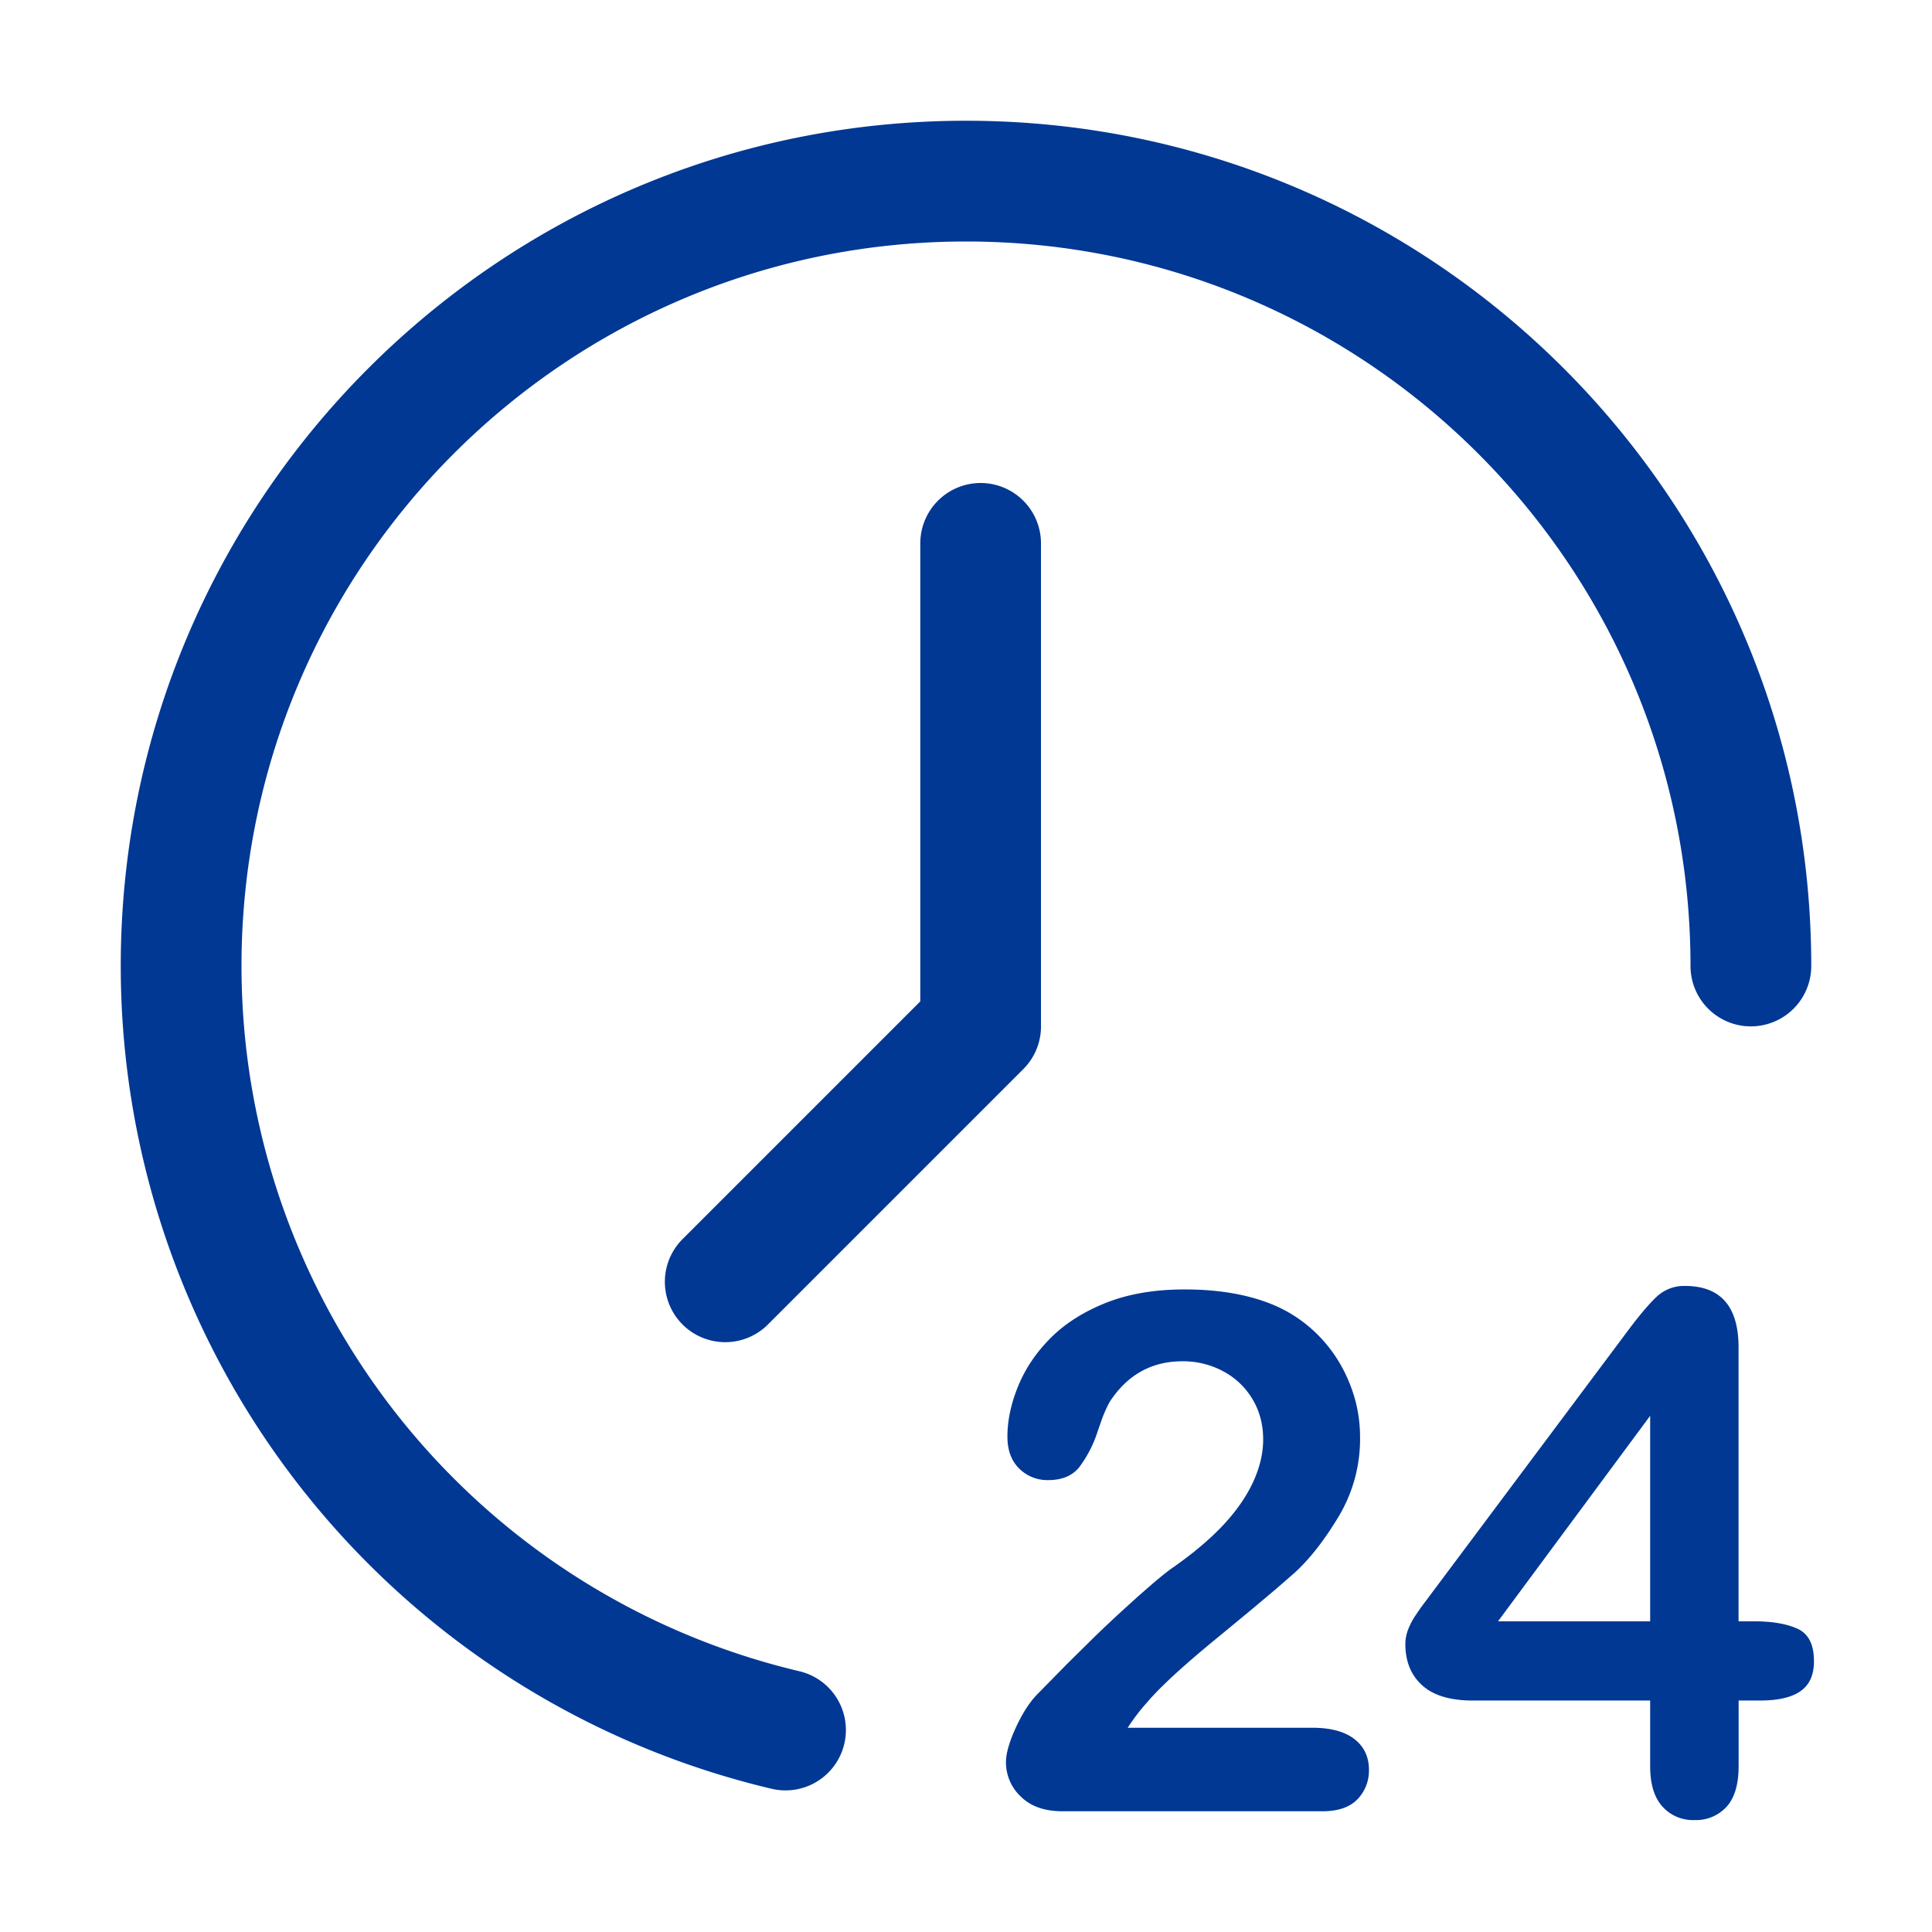 <svg t="1715566351049" class="icon" viewBox="0 0 1024 1024" version="1.1" xmlns="http://www.w3.org/2000/svg" p-id="1699" width="200" height="200">
    <path d="M892.992 681.568c19.008 0 28.48 10.88 28.48 32.64v145.12h8.096c9.6 0 17.344 1.28 23.136 3.936 5.824 2.624 8.736 8.352 8.736 17.248 0 7.232-2.368 12.512-7.136 15.84-4.736 3.296-11.84 4.96-21.376 4.96h-11.424v34.88c0 9.6-2.144 16.768-6.4 21.44a21.888 21.888 0 0 1-17.056 7.04 21.696 21.696 0 0 1-16.96-7.2c-4.32-4.8-6.464-11.904-6.464-21.28v-34.88h-94.112c-11.872 0-20.8-2.688-26.72-8.064-5.952-5.376-8.928-12.672-8.928-21.92 0-2.4 0.448-4.8 1.312-7.232a37.44 37.44 0 0 1 3.936-7.68l2.688-3.968 109.088-145.92c6.496-8.768 11.84-15.136 16-19.072a21.248 21.248 0 0 1 15.104-5.888z m-265.12 1.856c19.136 0 35.456 3.008 48.96 9.024a73.6 73.6 0 0 1 23.04 16.48c6.624 7.008 11.776 15.104 15.456 24.32 3.712 9.152 5.536 18.688 5.536 28.576a80 80 0 0 1-11.52 42.24c-7.68 12.704-15.52 22.656-23.52 29.856l-9.824 8.544-13.408 11.264-16.992 14.016c-16.736 13.664-28.8 24.64-36.16 32.864l-2.56 2.944c-3.008 3.392-6.08 7.456-9.184 12.192h97.856c9.76 0 17.184 2.016 22.336 6.016 5.12 4 7.68 9.44 7.68 16.32a21.696 21.696 0 0 1-6.08 15.552c-4.096 4.256-10.24 6.368-18.496 6.368h-137.984c-9.376 0-16.704-2.592-21.952-7.776a24.864 24.864 0 0 1-7.872-18.272c0-4.512 1.696-10.496 5.056-17.92 3.392-7.424 7.072-13.28 11.072-17.536l16.096-16.416 14.976-14.784c4.832-4.672 9.472-9.024 13.92-13.12l9.312-8.448 7.904-6.88c3.584-3.04 6.624-5.472 9.152-7.328l2.336-1.632c10.24-7.264 18.784-14.56 25.6-21.856 6.784-7.328 12-14.816 15.552-22.496 3.552-7.68 5.344-15.232 5.344-22.592 0-8-1.92-15.168-5.728-21.472a39.616 39.616 0 0 0-15.552-14.72 44.896 44.896 0 0 0-21.472-5.248c-16.384 0-29.248 7.168-38.624 21.568a69.152 69.152 0 0 0-4.896 11.456l-1.376 3.904a64.16 64.16 0 0 1-9.92 19.328c-3.712 4.48-9.12 6.72-16.256 6.72a21.12 21.12 0 0 1-15.552-6.176c-4.128-4.128-6.176-9.728-6.176-16.864 0-8.64 1.92-17.6 5.792-27.008 3.872-9.376 9.664-17.856 17.344-25.504 7.68-7.616 17.44-13.76 29.248-18.464 11.84-4.672 25.664-7.04 41.536-7.04zM512 64c247.424 0 448 200.576 448 448a32 32 0 0 1-64 0c0-212.064-171.936-384-384-384S128 299.936 128 512a384.16 384.16 0 0 0 295.68 373.792 32 32 0 0 1-14.688 62.304A448.16 448.16 0 0 1 64 512C64 264.576 264.576 64 512 64z m362.624 686.4l-80.64 108.928h80.64v-108.96zM519.744 256a32 32 0 0 1 32 32v256a31.904 31.904 0 0 1-9.344 22.624l-135.776 135.776a32 32 0 0 1-45.248-45.248l126.4-126.4V288a32 32 0 0 1 32-32z" fill="#003894" p-id="1700">

    </path>
</svg>